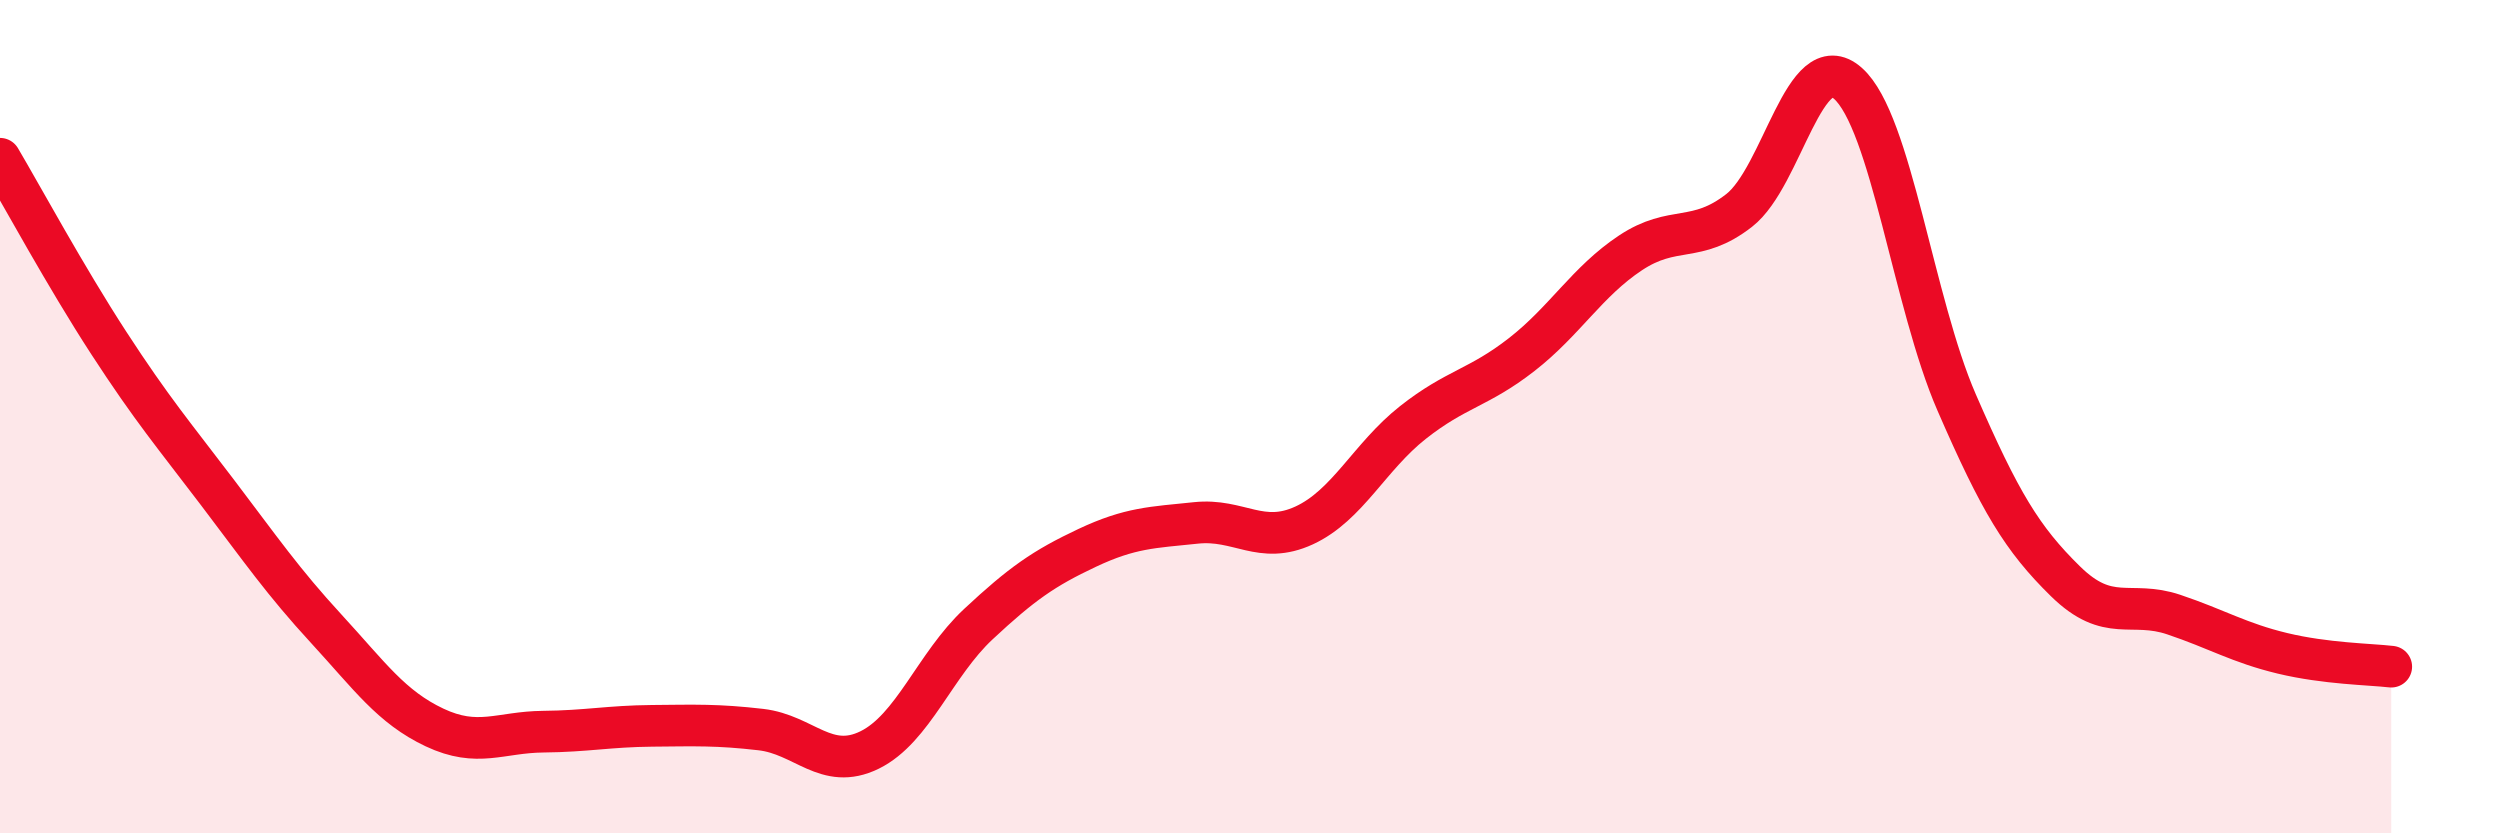 
    <svg width="60" height="20" viewBox="0 0 60 20" xmlns="http://www.w3.org/2000/svg">
      <path
        d="M 0,3.81 C 0.52,4.69 1.57,6.63 2.61,8.23 C 3.65,9.83 4.18,10.45 5.22,11.82 C 6.26,13.19 6.79,13.96 7.83,15.09 C 8.87,16.22 9.39,16.97 10.43,17.46 C 11.47,17.95 12,17.57 13.04,17.56 C 14.08,17.55 14.61,17.43 15.65,17.42 C 16.69,17.41 17.22,17.39 18.26,17.51 C 19.3,17.63 19.83,18.51 20.87,18 C 21.91,17.49 22.44,15.95 23.48,14.98 C 24.52,14.01 25.05,13.64 26.09,13.15 C 27.13,12.66 27.66,12.66 28.7,12.55 C 29.74,12.44 30.26,13.09 31.3,12.61 C 32.34,12.13 32.87,10.96 33.91,10.14 C 34.95,9.32 35.48,9.32 36.52,8.51 C 37.56,7.7 38.09,6.76 39.13,6.07 C 40.17,5.38 40.7,5.86 41.74,5.05 C 42.78,4.24 43.31,1.08 44.35,2 C 45.39,2.92 45.92,7.27 46.96,9.66 C 48,12.05 48.53,12.93 49.57,13.95 C 50.61,14.97 51.13,14.4 52.17,14.75 C 53.21,15.1 53.74,15.43 54.78,15.68 C 55.82,15.93 56.87,15.94 57.39,16L57.39 20L0 20Z"
        fill="#EB0A25"
        opacity="0.1"
        stroke-linecap="round"
        stroke-linejoin="round"
      />
      <path
        d="M 0,3.81 C 0.52,4.69 1.57,6.63 2.61,8.23 C 3.65,9.83 4.18,10.45 5.22,11.82 C 6.26,13.19 6.79,13.96 7.83,15.09 C 8.87,16.22 9.39,16.97 10.43,17.46 C 11.47,17.95 12,17.57 13.04,17.56 C 14.08,17.55 14.61,17.43 15.65,17.42 C 16.69,17.41 17.22,17.39 18.26,17.51 C 19.3,17.63 19.83,18.51 20.87,18 C 21.91,17.49 22.44,15.95 23.48,14.98 C 24.52,14.01 25.05,13.64 26.09,13.15 C 27.13,12.66 27.66,12.66 28.7,12.55 C 29.74,12.44 30.26,13.09 31.3,12.61 C 32.34,12.13 32.87,10.96 33.91,10.14 C 34.95,9.32 35.48,9.32 36.52,8.51 C 37.56,7.7 38.09,6.76 39.13,6.07 C 40.17,5.38 40.7,5.86 41.74,5.05 C 42.78,4.24 43.31,1.08 44.35,2 C 45.39,2.92 45.92,7.27 46.96,9.66 C 48,12.05 48.53,12.93 49.57,13.95 C 50.61,14.97 51.13,14.4 52.17,14.75 C 53.21,15.1 53.74,15.43 54.78,15.68 C 55.82,15.93 56.87,15.94 57.39,16"
        stroke="#EB0A25"
        stroke-width="1"
        fill="none"
        stroke-linecap="round"
        stroke-linejoin="round"
      />
    </svg>
  